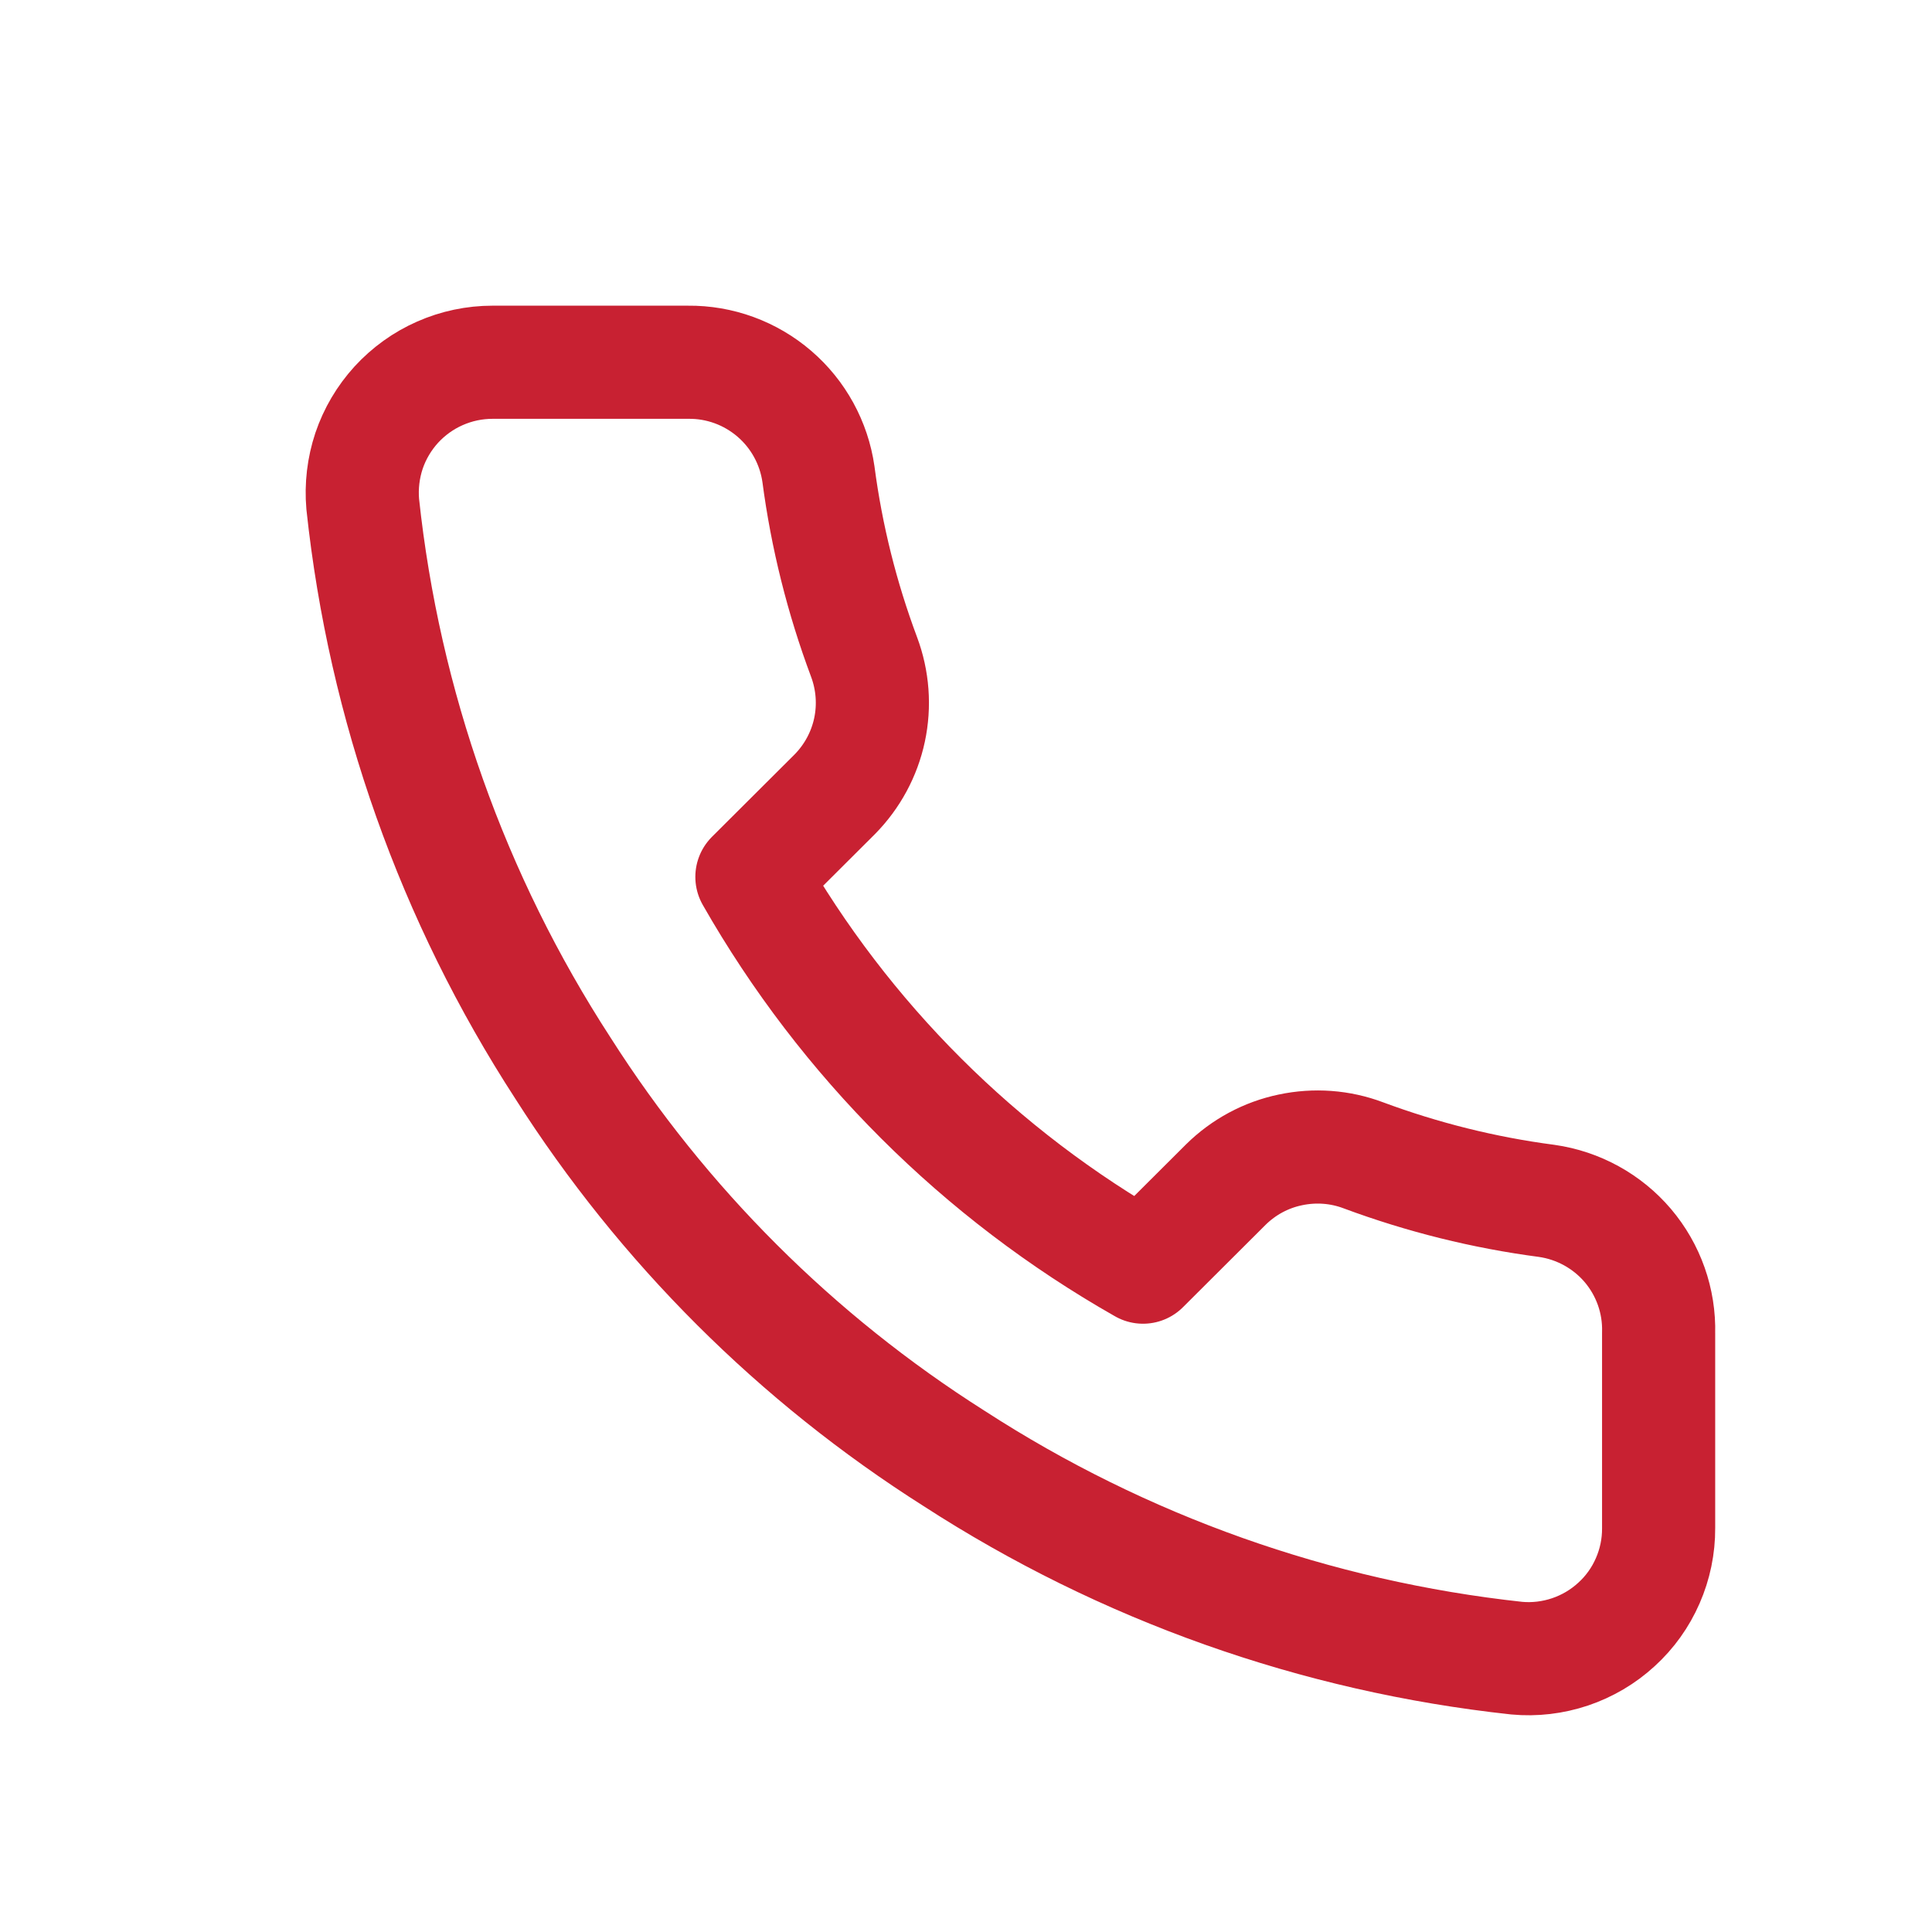 <?xml version="1.0" encoding="UTF-8"?> <svg xmlns="http://www.w3.org/2000/svg" width="16" height="16" viewBox="0 0 16 16" fill="none"><path d="M13.736 11.039V12.655C13.737 12.805 13.706 12.954 13.646 13.091C13.586 13.229 13.498 13.352 13.387 13.453C13.276 13.555 13.145 13.632 13.003 13.68C12.86 13.728 12.709 13.746 12.56 13.732C10.899 13.552 9.303 12.986 7.901 12.078C6.596 11.251 5.491 10.148 4.662 8.846C3.749 7.44 3.182 5.84 3.004 4.175C2.991 4.026 3.009 3.875 3.056 3.734C3.104 3.592 3.181 3.462 3.282 3.351C3.383 3.241 3.506 3.152 3.643 3.092C3.781 3.031 3.929 3 4.079 3H5.698C5.96 2.997 6.214 3.09 6.413 3.261C6.611 3.431 6.741 3.668 6.778 3.927C6.846 4.444 6.973 4.952 7.156 5.441C7.228 5.634 7.244 5.843 7.201 6.045C7.158 6.246 7.058 6.431 6.913 6.578L6.227 7.262C6.996 8.611 8.115 9.727 9.466 10.494L10.152 9.81C10.299 9.665 10.484 9.565 10.686 9.523C10.888 9.48 11.098 9.495 11.291 9.568C11.781 9.75 12.29 9.877 12.808 9.945C13.07 9.982 13.31 10.114 13.481 10.315C13.652 10.517 13.743 10.774 13.736 11.039Z" stroke="#C82132" stroke-width="0.937" stroke-linecap="round" stroke-linejoin="round"></path></svg> 